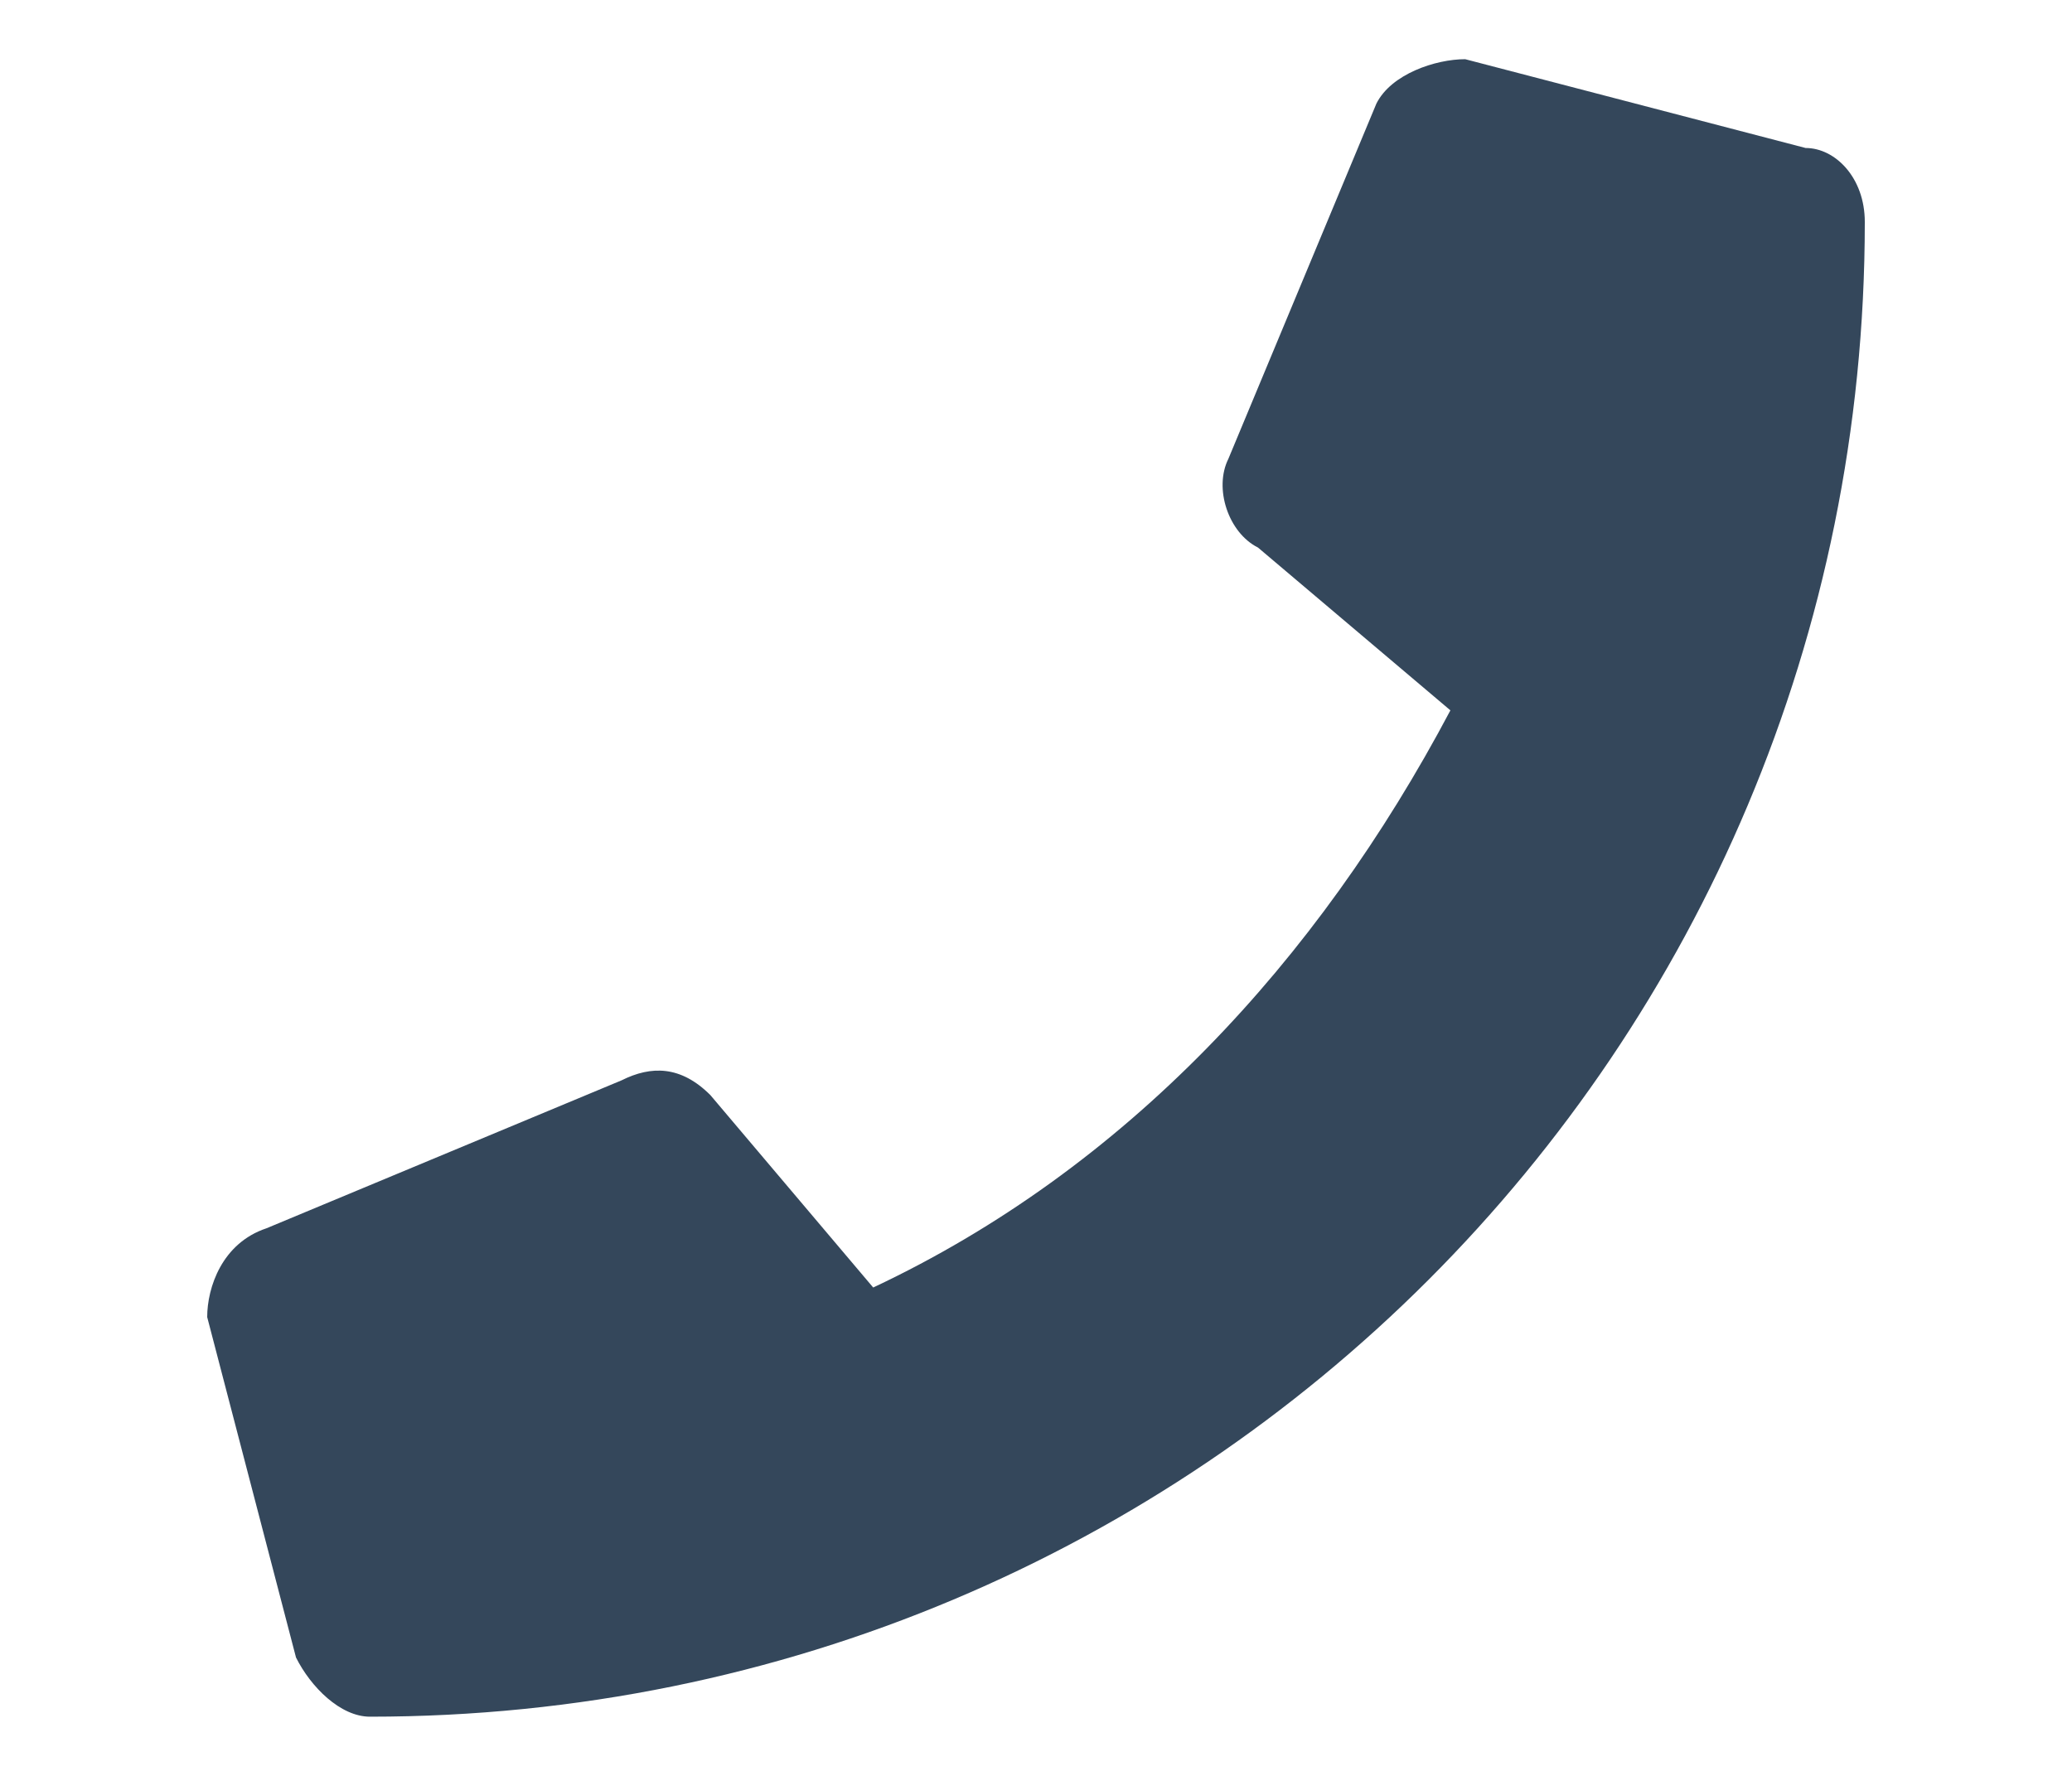 <?xml version="1.0" encoding="utf-8"?>
<!-- Generator: Adobe Illustrator 22.1.0, SVG Export Plug-In . SVG Version: 6.00 Build 0)  -->
<svg version="1.1" id="Layer_1" xmlns="http://www.w3.org/2000/svg" xmlns:xlink="http://www.w3.org/1999/xlink" x="0px" y="0px"
	 viewBox="0 0 14 12" style="enable-background:new 0 0 14 12;" xml:space="preserve">
<style type="text/css">
	.st0{fill:#34475B;}
</style>
<path class="st0" d="M-34.3,4.3h-7.4c-0.2,0-0.3-0.1-0.3-0.3s0.1-0.3,0.3-0.3h7.4c0.2,0,0.3,0.1,0.3,0.3S-34.1,4.3-34.3,4.3
	 M-34.3,6h-7.4c-0.2,0-0.3-0.1-0.3-0.3c0-0.2,0.1-0.3,0.3-0.3h7.4c0.2,0,0.3,0.1,0.3,0.3C-34,5.9-34.1,6-34.3,6 M-41.6,2h5.1
	c0.2,0,0.3,0.1,0.3,0.3s-0.1,0.3-0.3,0.3h-5.1c-0.2,0-0.3-0.1-0.3-0.3S-41.8,2-41.6,2 M-31.5-0.9h-13c-0.2,0-0.3,0.1-0.3,0.3v9.1
	c0,0.2,0.1,0.3,0.3,0.3h3.7v2c0,0.1,0.1,0.2,0.2,0.3c0,0,0.1,0,0.1,0c0.1,0,0.1,0,0.2-0.1l2.2-2.2h6.7c0.2,0,0.3-0.1,0.3-0.3v-9.1
	C-31.2-0.7-31.3-0.9-31.5-0.9"/>
<path class="st0" d="M12.2,1L9.9,0.4C9.7,0.4,9.4,0.5,9.3,0.7l-1,2.4c-0.1,0.2,0,0.5,0.2,0.6l1.3,1.1C8.9,6.5,7.6,7.9,5.9,8.7
	L4.8,7.4C4.6,7.2,4.4,7.2,4.2,7.3l-2.4,1C1.5,8.4,1.4,8.7,1.4,8.9L2,11.2c0.1,0.2,0.3,0.4,0.5,0.4c5.6,0,10.1-4.5,10.1-10.1
	C12.6,1.2,12.4,1,12.2,1z"/>
</svg>
